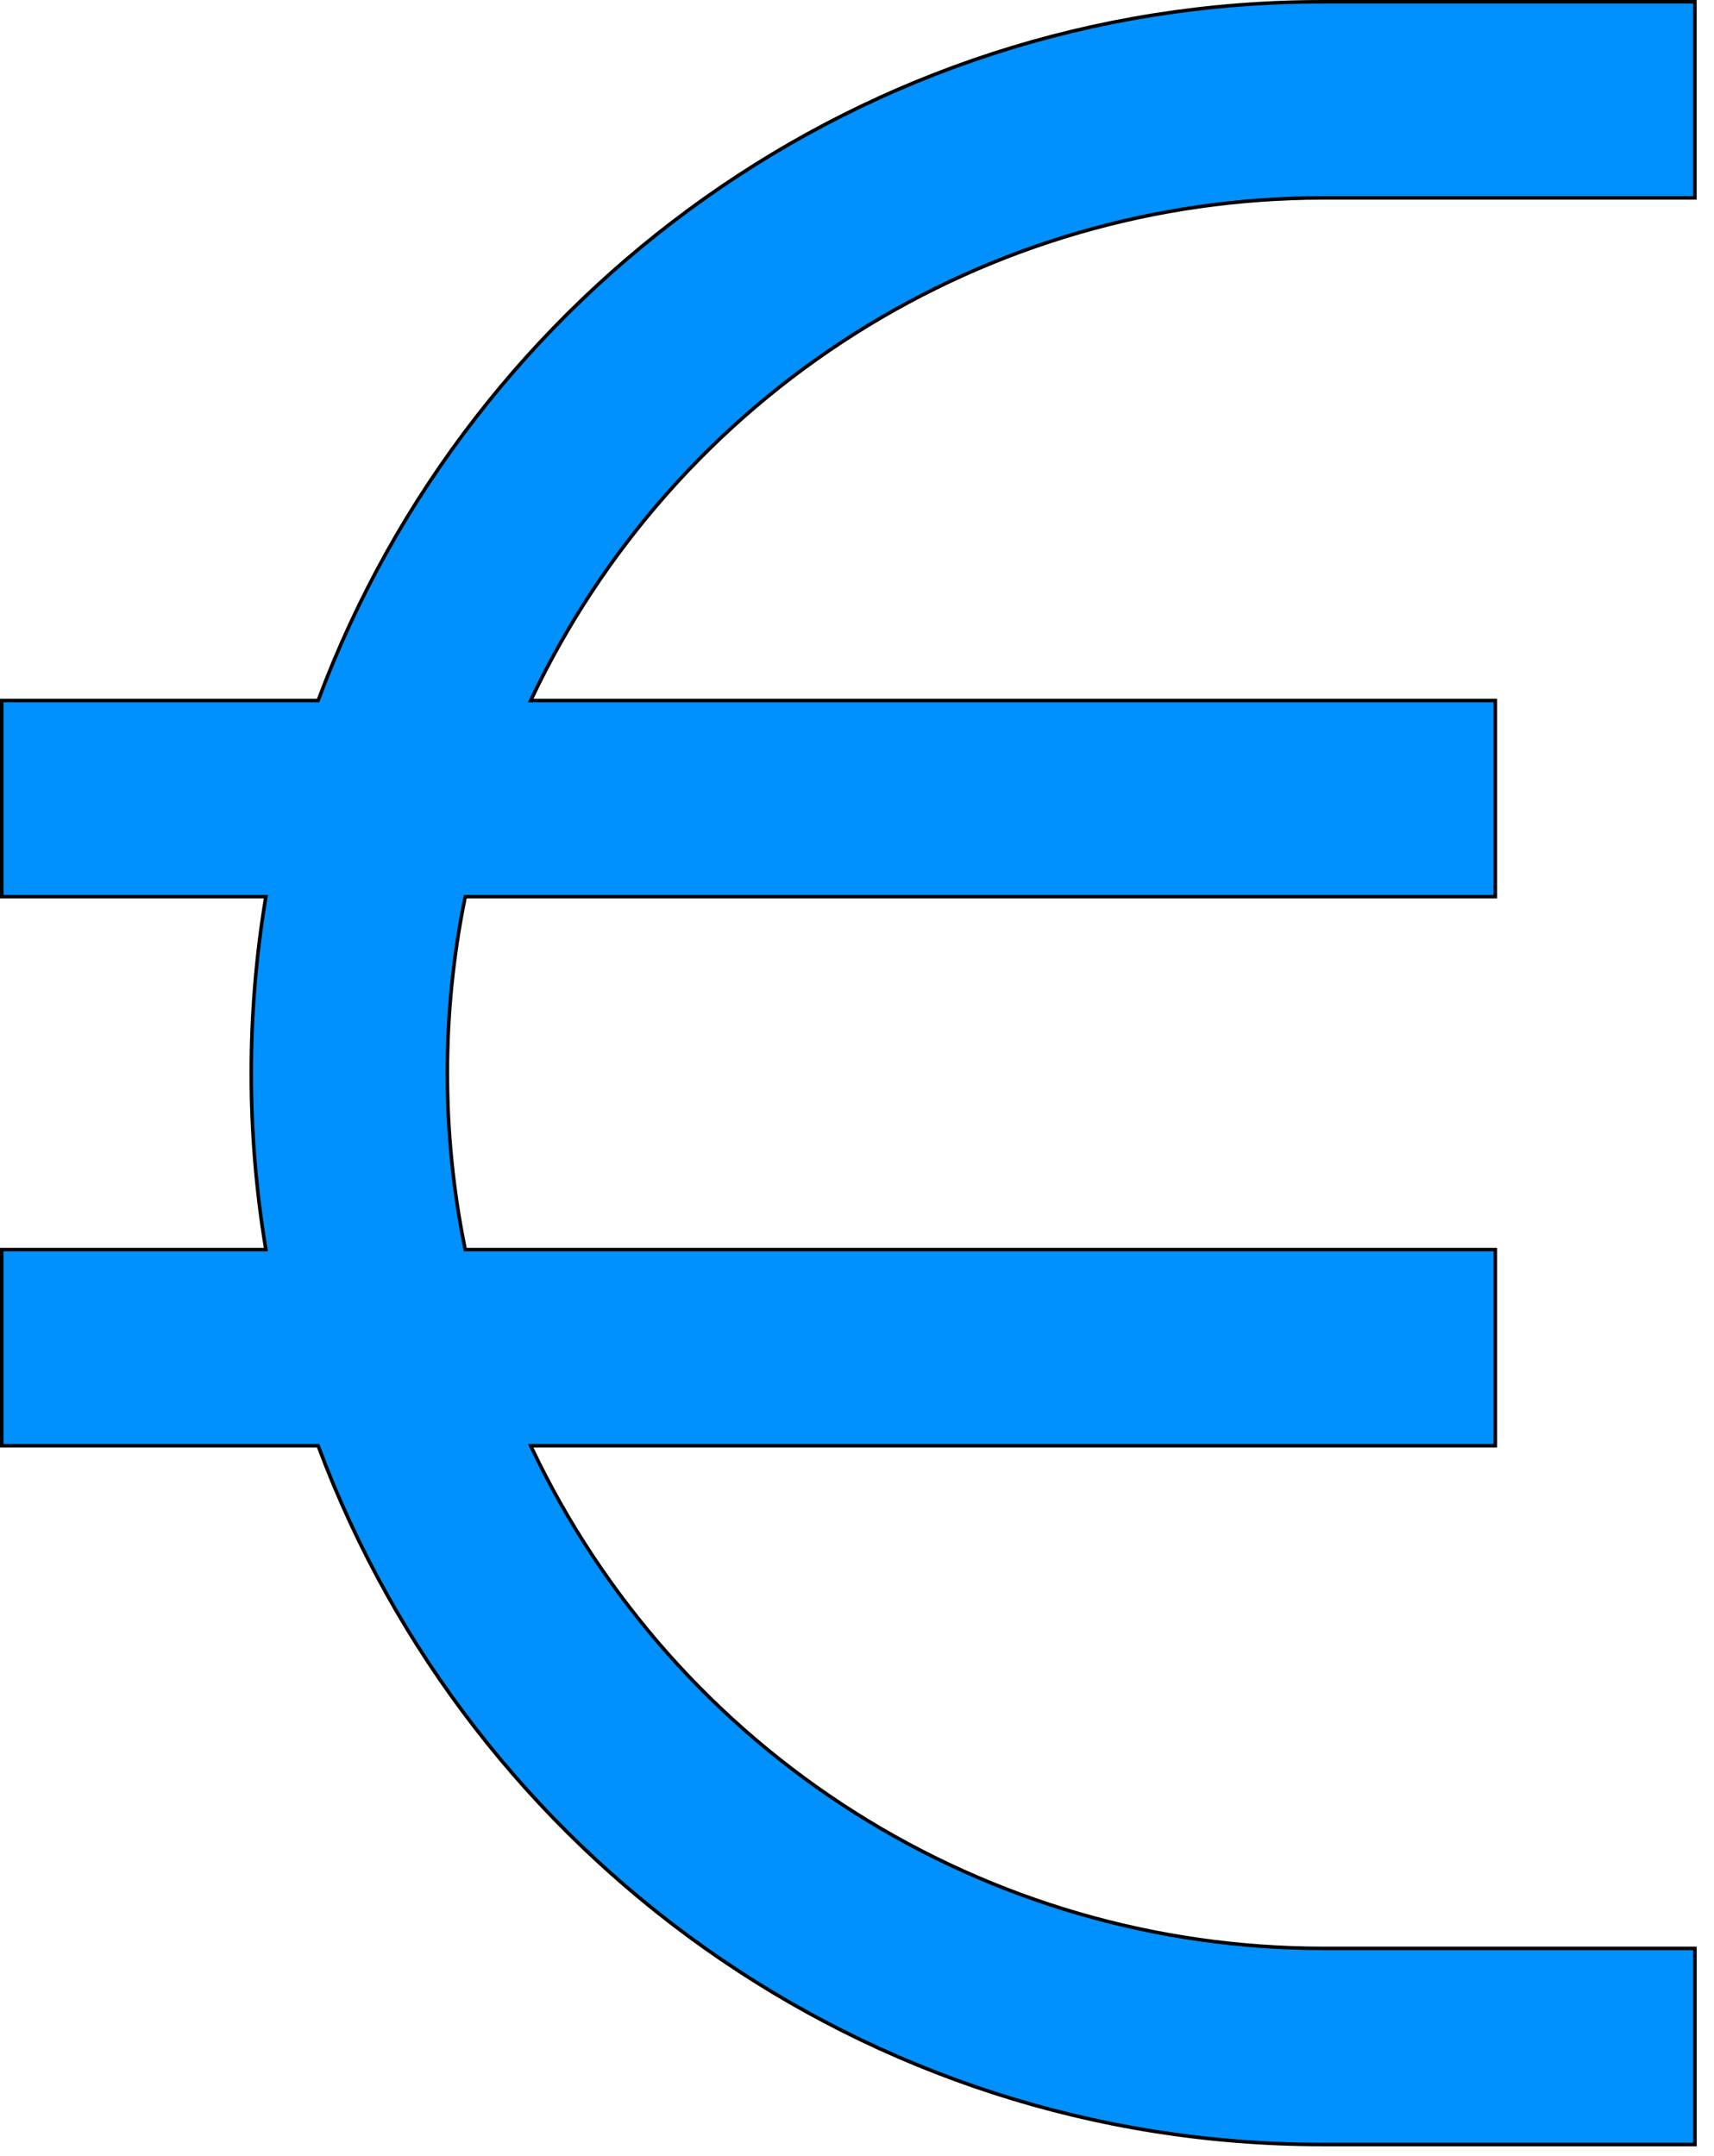 <svg width="97" height="122" viewBox="0 0 97 122" fill="none" xmlns="http://www.w3.org/2000/svg">
<path d="M30.192 39.638H84.624V50.734H26.411H26.329L26.313 50.814C24.985 57.351 24.985 64.087 26.313 70.623L26.329 70.703H26.411H84.624V81.8H30.192H30.034L30.102 81.943C34.124 90.404 40.461 97.553 48.378 102.562C56.296 107.57 65.471 110.232 74.839 110.241H95.922V121.338H74.841C48.849 121.338 26.628 104.894 18.029 81.865L18.004 81.8H17.935H0.1V70.703H14.93H15.048L15.028 70.587C13.951 64.052 13.951 57.385 15.028 50.851L15.048 50.734H14.93H0.1V39.638H17.935H18.004L18.029 39.573C26.628 16.543 48.849 0.1 74.839 0.1H95.92V11.197H74.839C65.471 11.205 56.296 13.868 48.378 18.876C40.461 23.884 34.124 31.033 30.102 39.495L30.034 39.638H30.192Z" fill="#0091FF" stroke="black" stroke-width="0.2"/>
</svg>

